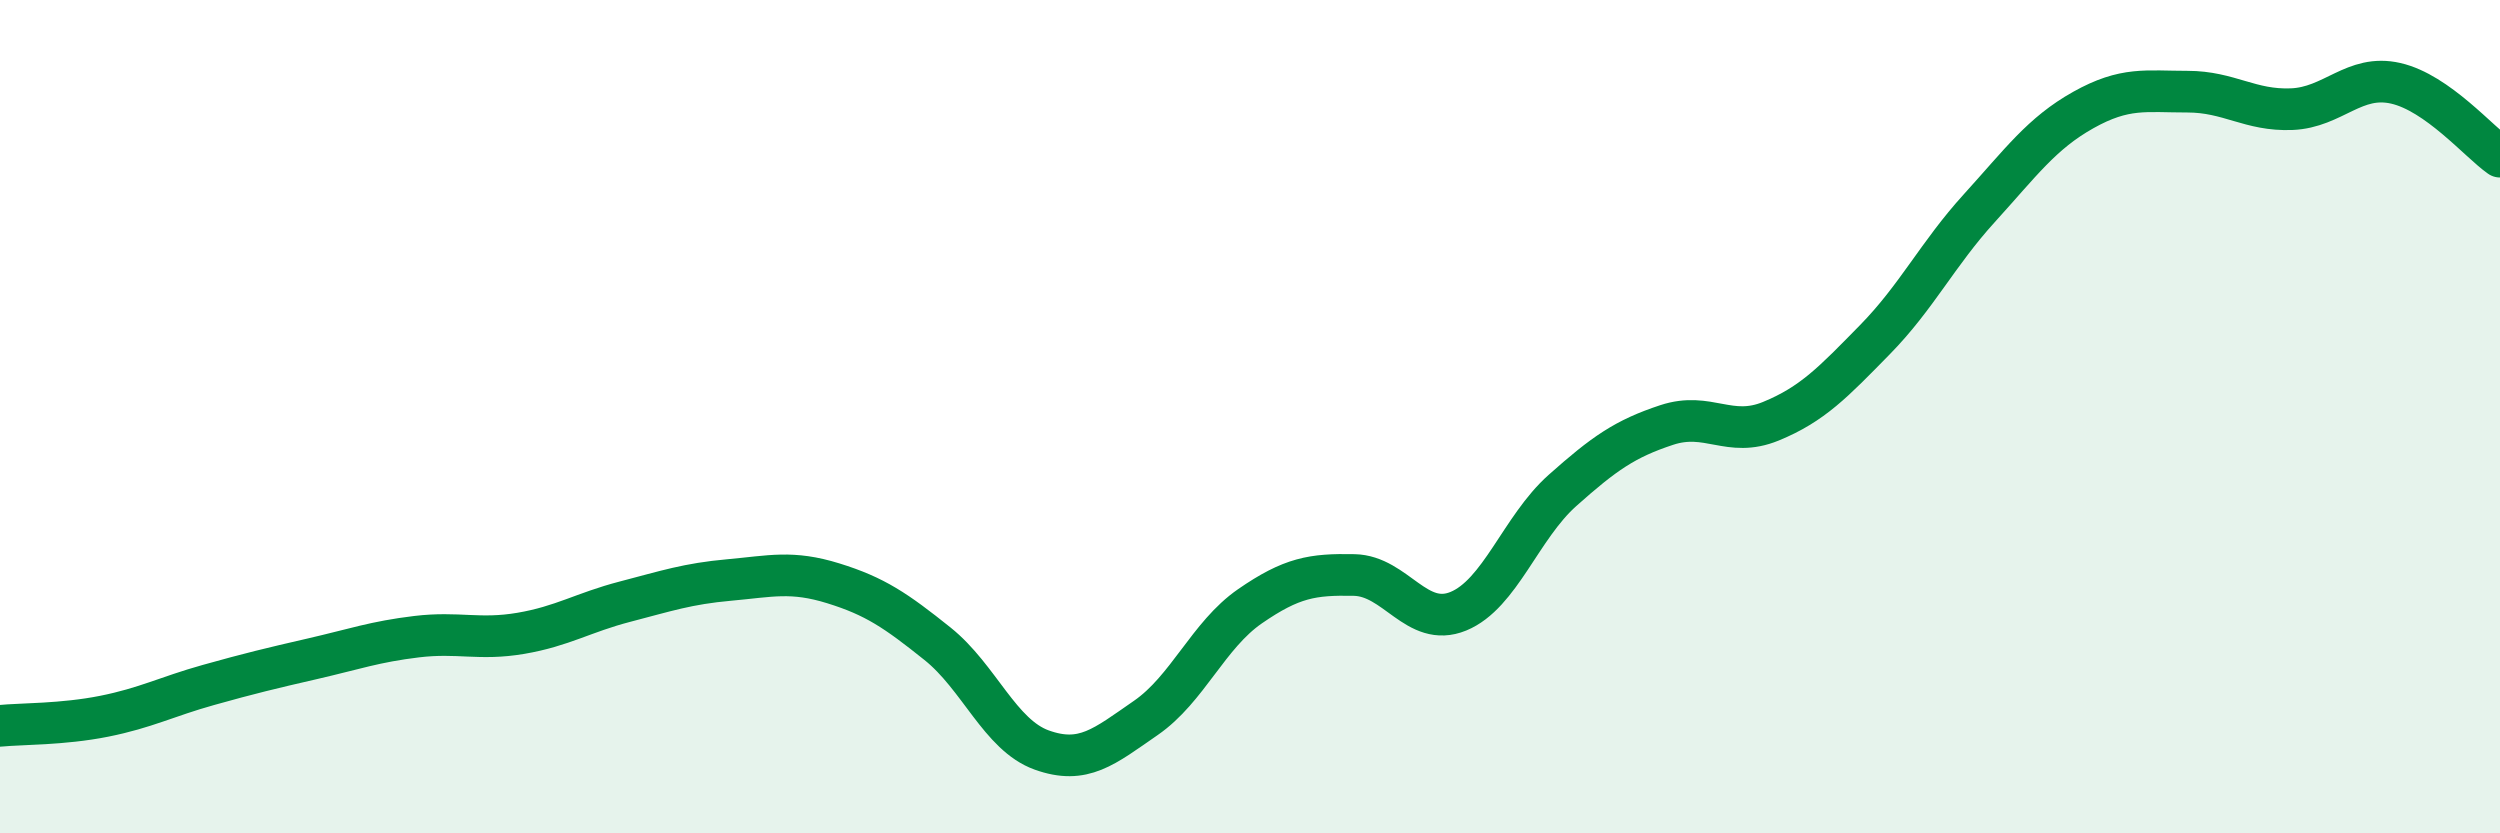 
    <svg width="60" height="20" viewBox="0 0 60 20" xmlns="http://www.w3.org/2000/svg">
      <path
        d="M 0,17.42 C 0.5,17.37 1.5,17.39 2.5,17.19 C 3.5,16.99 4,16.72 5,16.44 C 6,16.16 6.5,16.04 7.5,15.81 C 8.5,15.58 9,15.4 10,15.28 C 11,15.16 11.5,15.37 12.5,15.2 C 13.5,15.03 14,14.7 15,14.44 C 16,14.18 16.5,14.01 17.5,13.92 C 18.5,13.83 19,13.69 20,14 C 21,14.31 21.5,14.65 22.5,15.45 C 23.5,16.25 24,17.64 25,18 C 26,18.36 26.5,17.92 27.5,17.23 C 28.5,16.54 29,15.24 30,14.55 C 31,13.86 31.5,13.78 32.5,13.8 C 33.5,13.82 34,15.08 35,14.67 C 36,14.26 36.5,12.66 37.5,11.77 C 38.5,10.88 39,10.53 40,10.2 C 41,9.87 41.5,10.52 42.5,10.11 C 43.5,9.7 44,9.17 45,8.15 C 46,7.13 46.5,6.1 47.5,5 C 48.5,3.9 49,3.2 50,2.64 C 51,2.08 51.5,2.2 52.5,2.2 C 53.5,2.2 54,2.66 55,2.62 C 56,2.58 56.5,1.77 57.5,2 C 58.5,2.23 59.5,3.41 60,3.76L60 20L0 20Z"
        fill="#008740"
        opacity="0.1"
        stroke-linecap="round"
        stroke-linejoin="round"
      />
      <path
        d="M 0,17.42 C 0.5,17.37 1.5,17.39 2.5,17.19 C 3.5,16.99 4,16.72 5,16.44 C 6,16.16 6.5,16.04 7.5,15.81 C 8.5,15.58 9,15.4 10,15.28 C 11,15.16 11.5,15.37 12.5,15.2 C 13.5,15.03 14,14.7 15,14.44 C 16,14.18 16.5,14.01 17.5,13.92 C 18.5,13.83 19,13.69 20,14 C 21,14.31 21.5,14.65 22.5,15.45 C 23.5,16.25 24,17.64 25,18 C 26,18.36 26.5,17.92 27.5,17.23 C 28.5,16.54 29,15.24 30,14.55 C 31,13.86 31.5,13.78 32.5,13.8 C 33.5,13.82 34,15.08 35,14.67 C 36,14.26 36.5,12.66 37.5,11.77 C 38.5,10.88 39,10.53 40,10.2 C 41,9.87 41.5,10.52 42.5,10.11 C 43.5,9.7 44,9.17 45,8.15 C 46,7.13 46.5,6.1 47.5,5 C 48.5,3.9 49,3.2 50,2.64 C 51,2.08 51.5,2.2 52.5,2.2 C 53.5,2.2 54,2.66 55,2.62 C 56,2.58 56.5,1.77 57.5,2 C 58.5,2.23 59.5,3.41 60,3.76"
        stroke="#008740"
        stroke-width="1"
        fill="none"
        stroke-linecap="round"
        stroke-linejoin="round"
      />
    </svg>
  